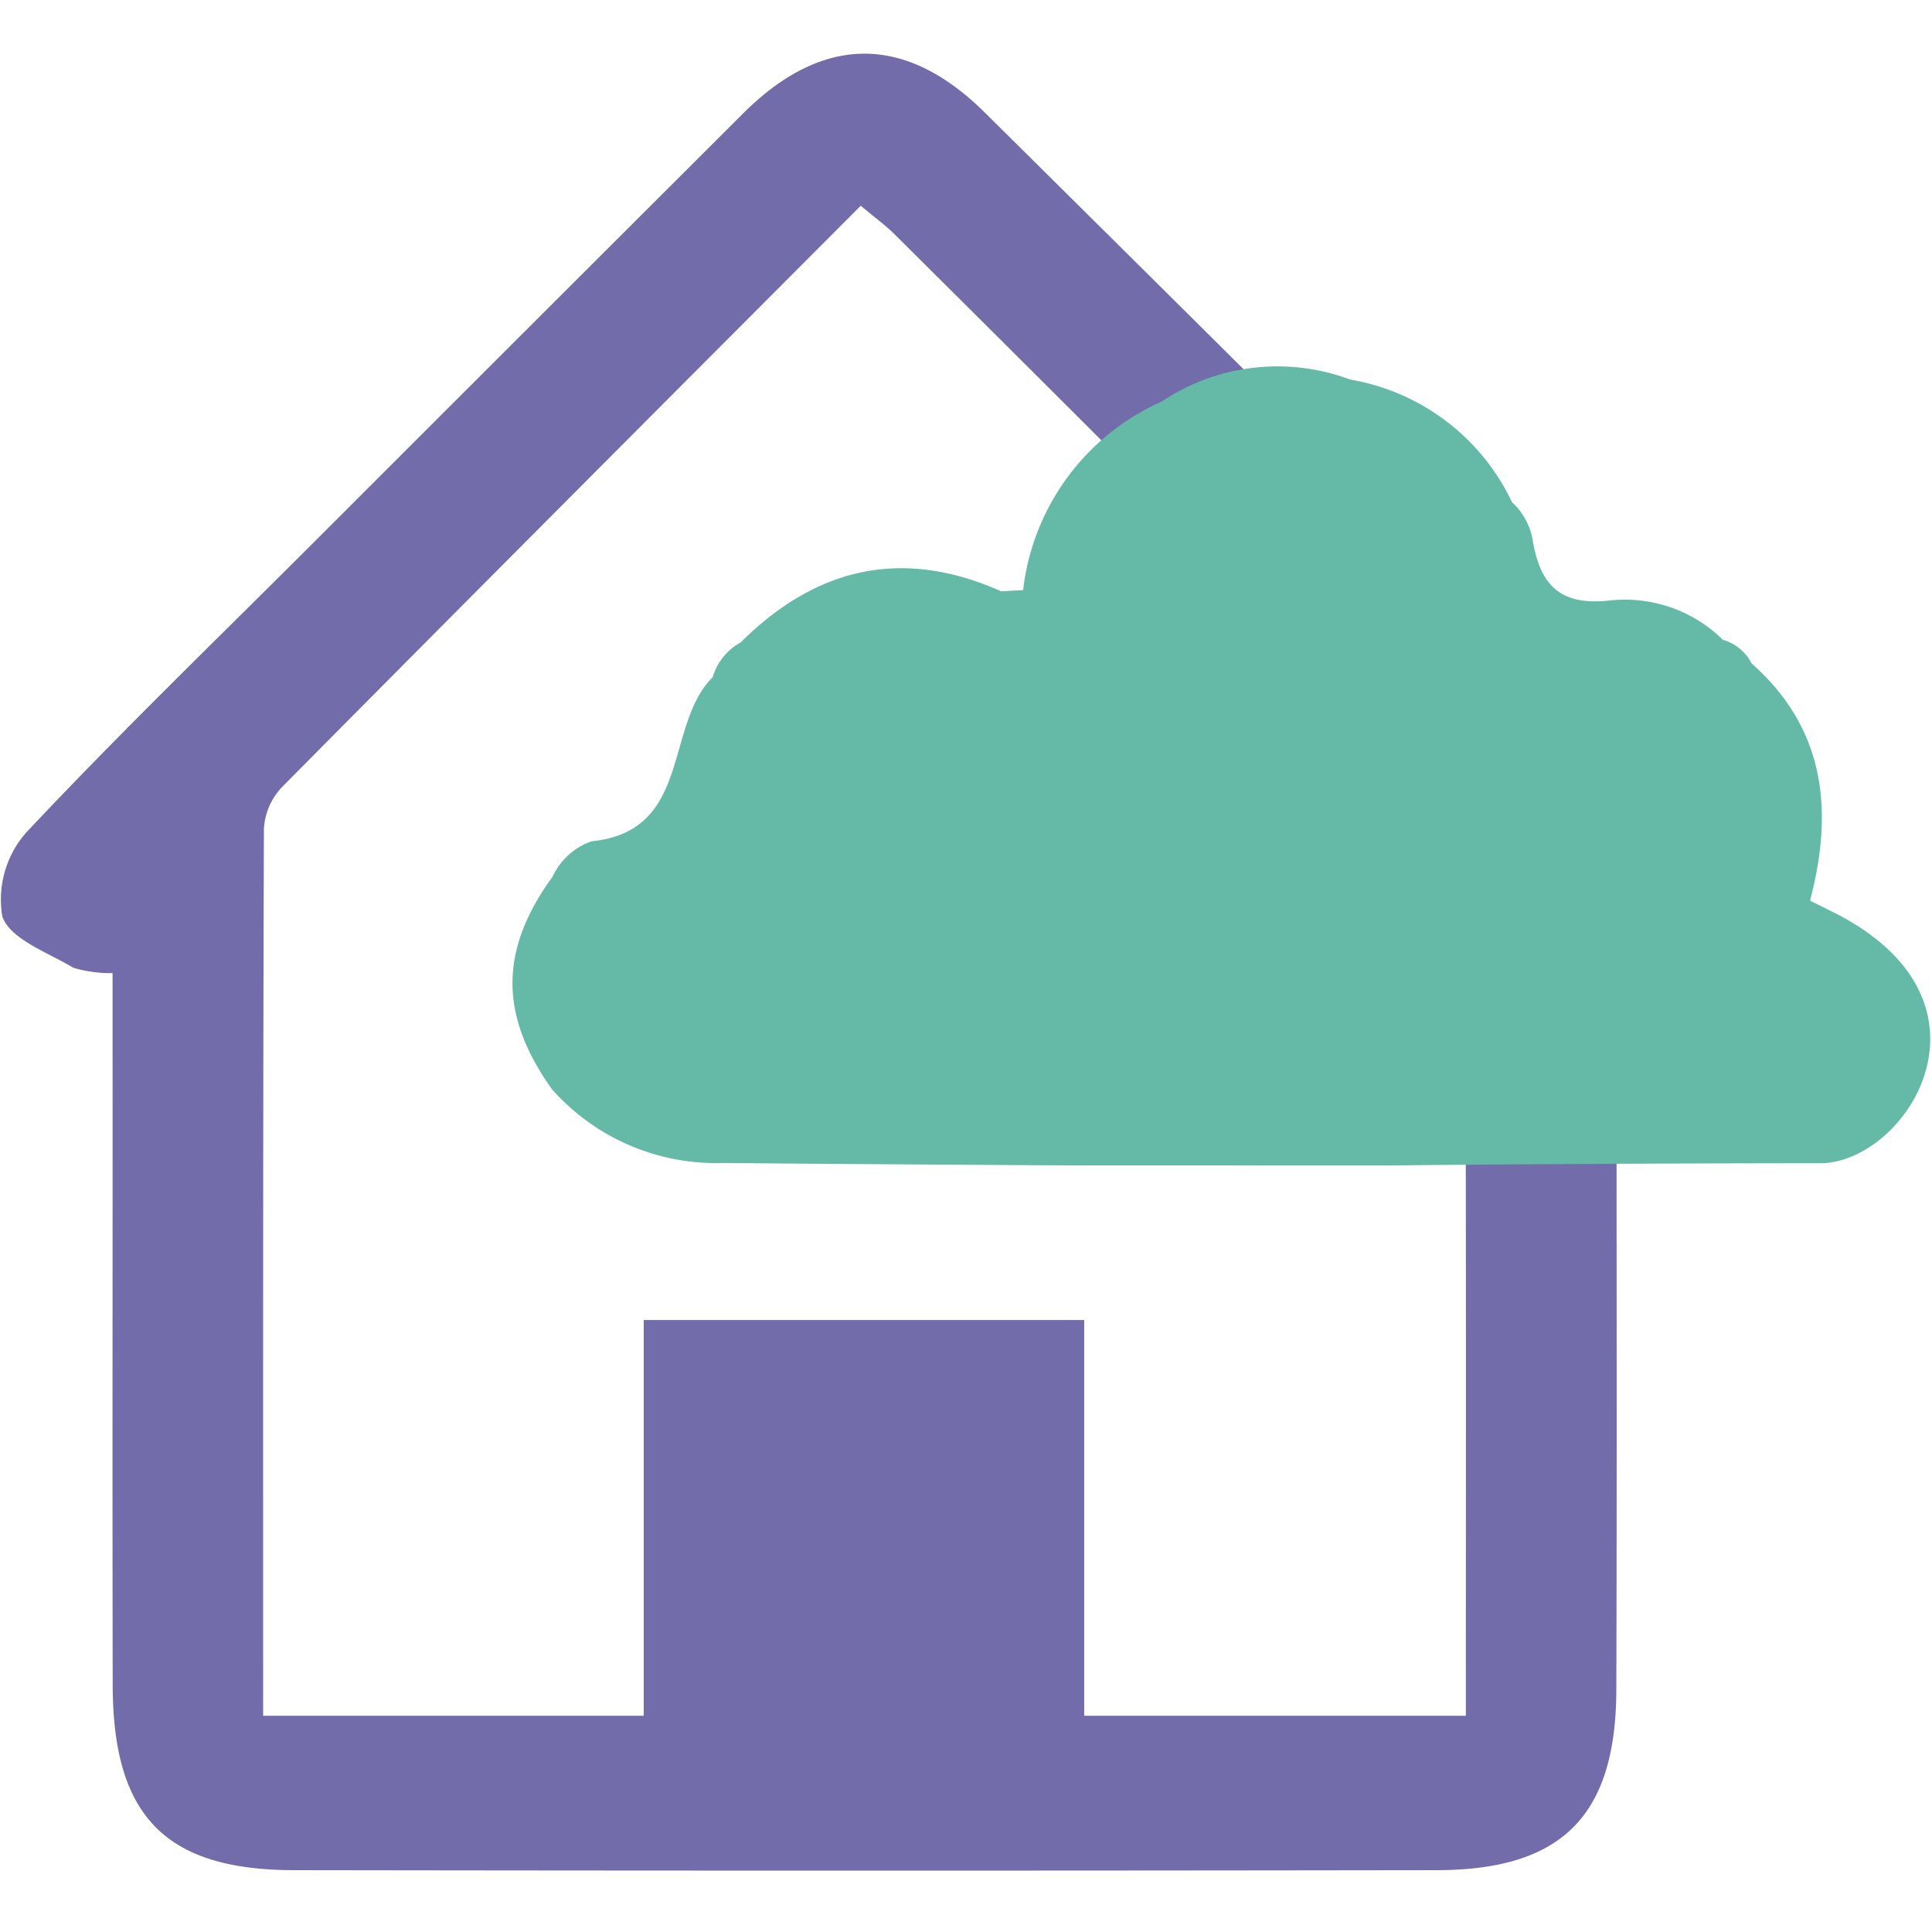 <svg xmlns="http://www.w3.org/2000/svg" xmlns:xlink="http://www.w3.org/1999/xlink" width="72" height="72" viewBox="0 0 72 72">
  <defs>
    <clipPath id="clip-path">
      <rect id="Rectangle_17681" data-name="Rectangle 17681" width="71.934" height="67.71" fill="none"/>
    </clipPath>
  </defs>
  <g id="On-Prem_Support" data-name="On-Prem Support" transform="translate(-396.268 -1555.376)">
    <rect id="Rectangle_17609" data-name="Rectangle 17609" width="72" height="72" transform="translate(396.268 1555.376)" fill="none"/>
    <g id="Group_30318" data-name="Group 30318" transform="translate(396.268 1557.377)">
      <g id="Group_30318-2" data-name="Group 30318" clip-path="url(#clip-path)">
        <path id="Path_18371" data-name="Path 18371" d="M4.2,34.264a4.85,4.85,0,0,1-1.468-.2C1.775,33.49.378,33,.087,32.154a3.774,3.774,0,0,1,.892-3.132c3.478-3.7,7.132-7.23,10.724-10.821q8-8,16.01-15.994C30.67-.73,33.746-.737,36.7,2.192c3.012,2.988,25.036,24.773,26.38,26.454.751.94,1.547,2.488,1.256,3.433-.277.9-1.934,1.385-3,2.021a4.821,4.821,0,0,1-1.092.275v2.635c0,7.99.017,15.98-.008,23.969-.014,4.684-2.022,6.709-6.691,6.716q-21.291.032-42.583,0C6.167,67.69,4.213,65.684,4.2,60.82c-.016-7.99,0-15.98-.005-23.969V34.264M9.807,61.941H54.628c0-11.123.021-22.088-.049-33.052a3.456,3.456,0,0,0-1.125-2.026Q43.438,16.765,33.348,6.74c-.353-.352-.763-.647-1.271-1.073-7.258,7.277-14.429,14.456-21.569,21.666a2.455,2.455,0,0,0-.672,1.551c-.038,10.965-.029,21.93-.029,33.057" transform="translate(0 0)" fill="#736cab"/>
        <path id="Path_18372" data-name="Path 18372" d="M86.514,43.09l-.924-.459c.88-3.344.581-6.4-2.18-8.844a1.731,1.731,0,0,0-1.068-.878,5.2,5.2,0,0,0-4.19-1.467c-1.862.216-2.6-.562-2.887-2.18a2.484,2.484,0,0,0-.78-1.478,8.2,8.2,0,0,0-6.027-4.572,7.753,7.753,0,0,0-7.033.821,8.782,8.782,0,0,0-5.161,7.025l-.815.045c-3.6-1.6-6.816-.971-9.707,1.9a2.182,2.182,0,0,0-1.046,1.3c-1.819,1.807-.761,5.741-4.518,6.116a2.523,2.523,0,0,0-1.451,1.32c-1.983,2.731-1.99,5.161-.022,7.92a8.177,8.177,0,0,0,6.406,2.747c3.889.04,7.778.058,11.668.085l1.629.007L68.36,52.5l1.619,0c2.386-.031,9.992-.084,16.061-.084,3.2-.1,6.954-6.026.474-9.326" transform="translate(-18.135 -11.067)" fill="#65b9a7"/>
        <rect id="Rectangle_17680" data-name="Rectangle 17680" width="16.415" height="15.389" transform="translate(23.99 47.192)" fill="#736cab"/>
      </g>
    </g>
  </g>
</svg>